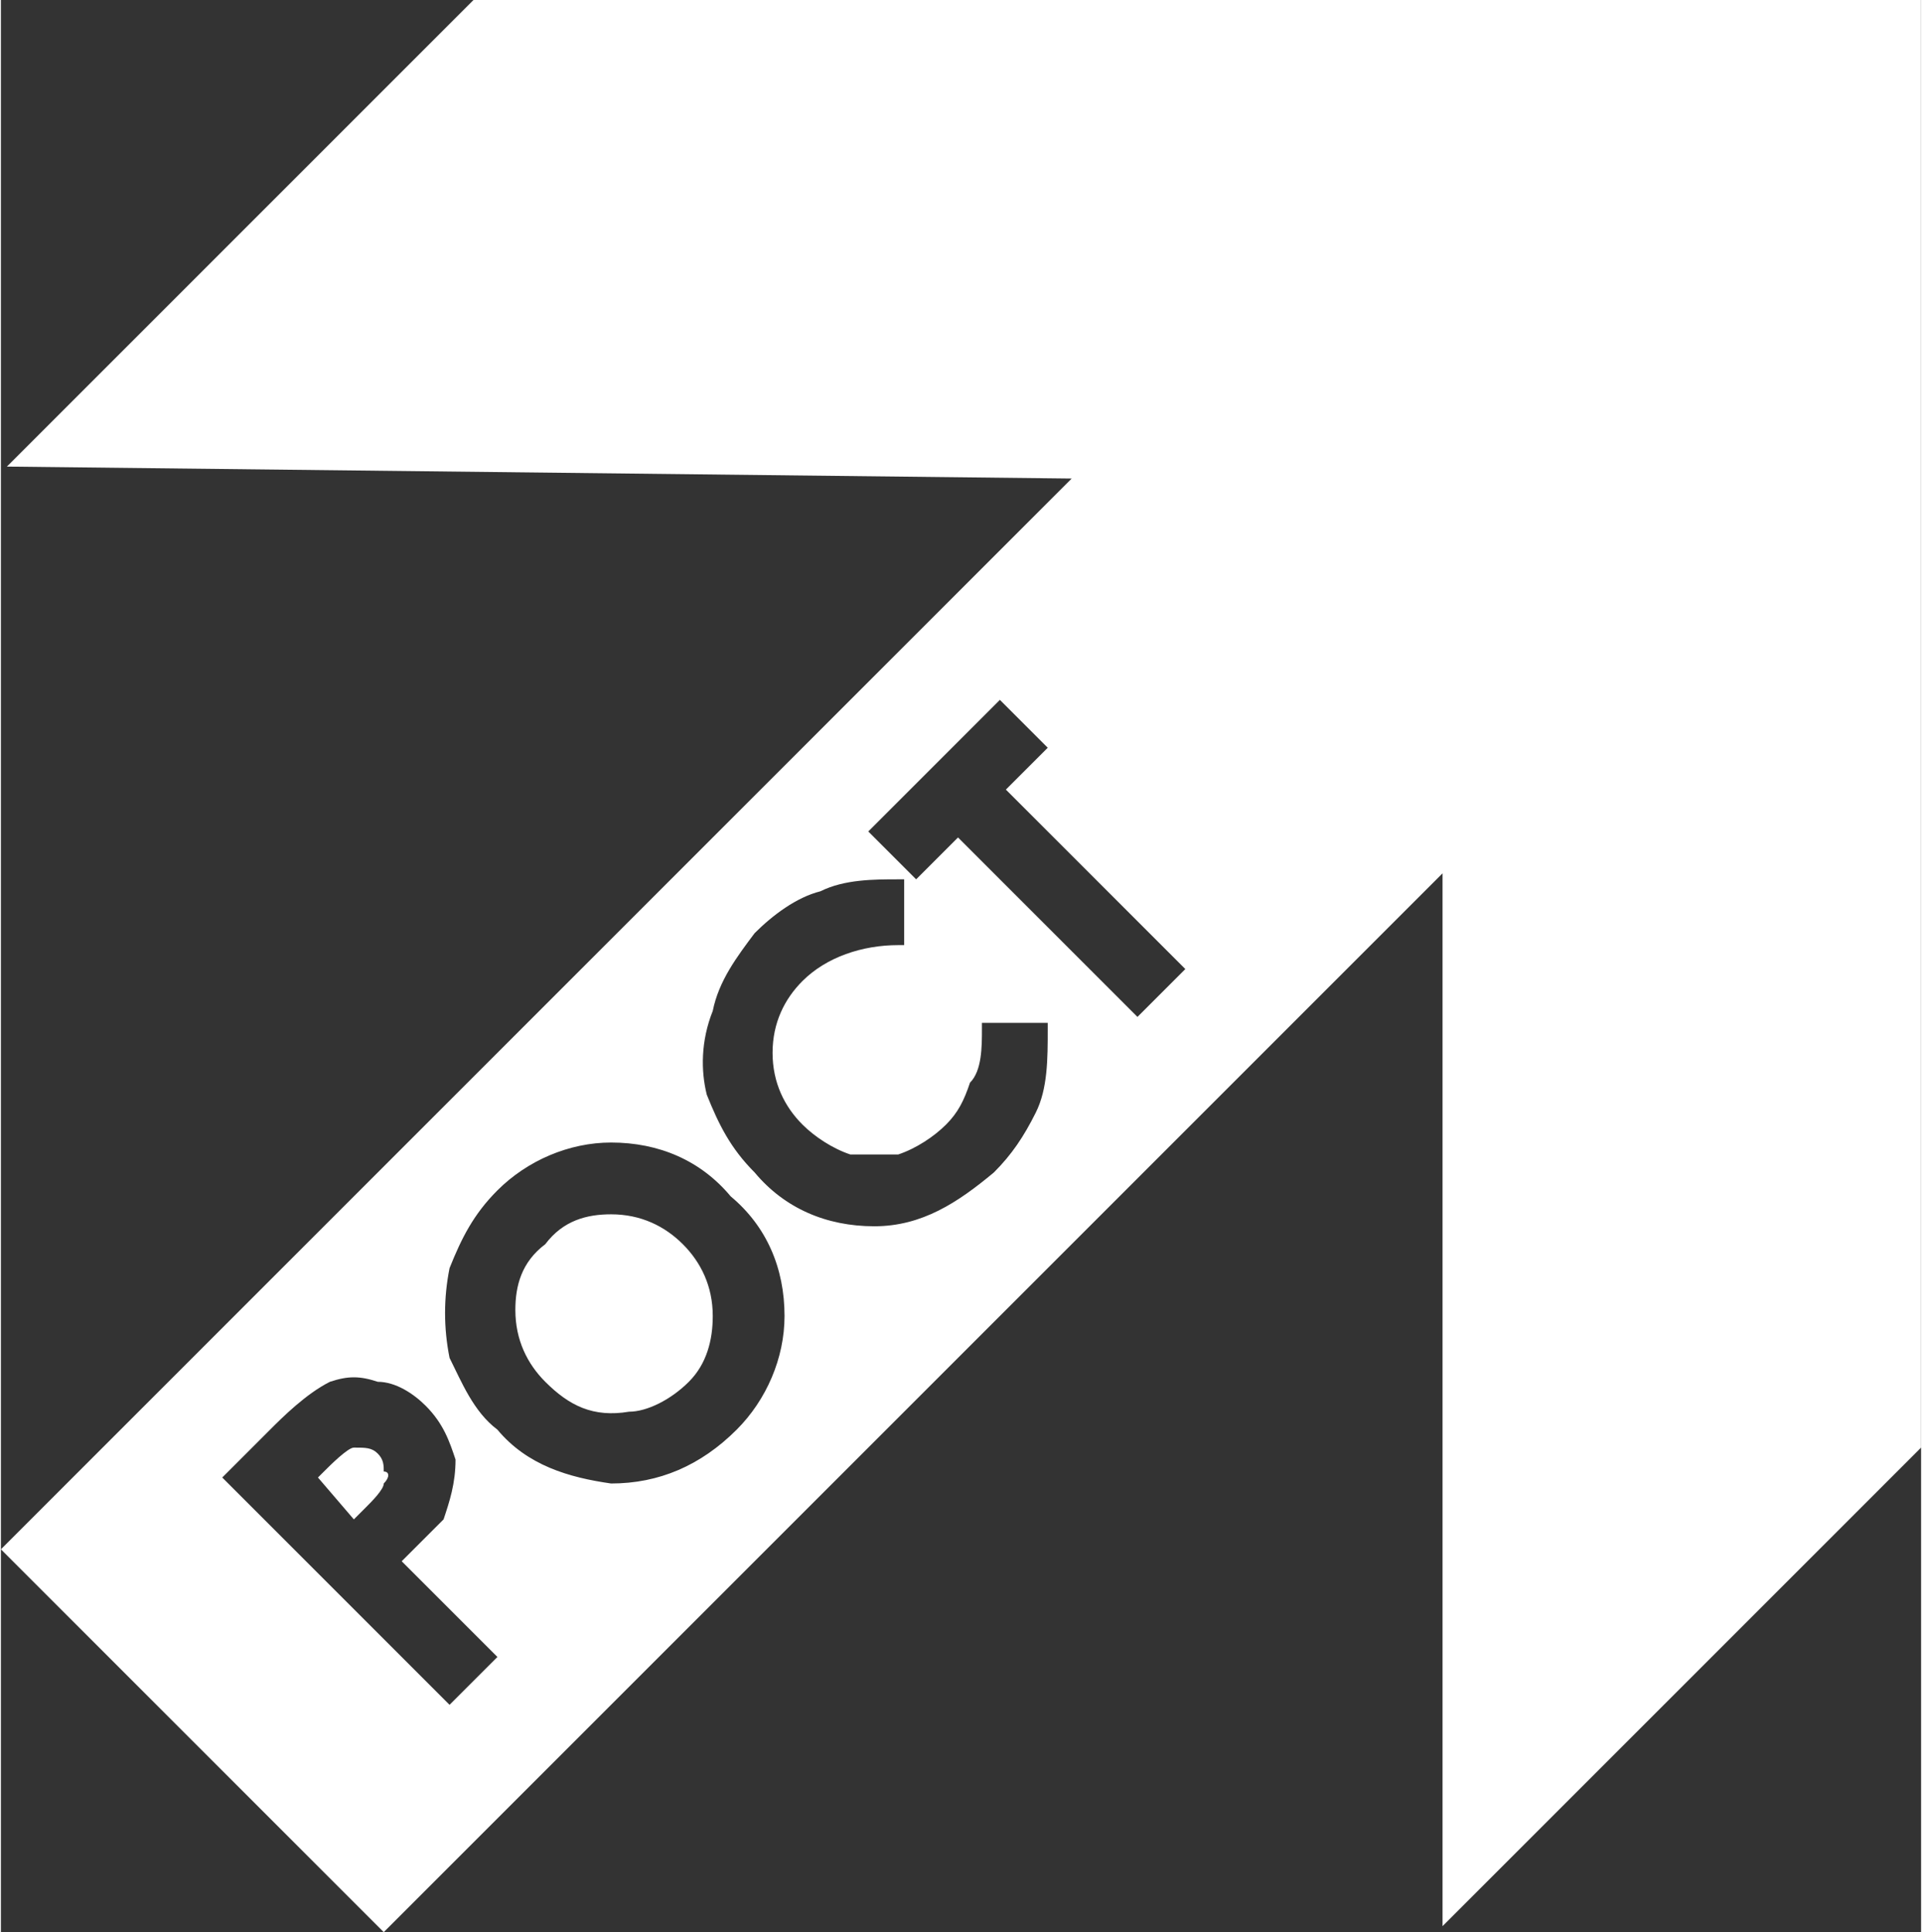 <?xml version="1.0" encoding="UTF-8"?> <!-- Creator: CorelDRAW X8 --> <svg xmlns="http://www.w3.org/2000/svg" xmlns:xlink="http://www.w3.org/1999/xlink" xml:space="preserve" width="1139px" height="1145px" style="shape-rendering:geometricPrecision; text-rendering:geometricPrecision; image-rendering:optimizeQuality; fill-rule:evenodd; clip-rule:evenodd" viewBox="0 0 321 323"><rect x="0" y="0" width="321" height="323" fill="#333333" stroke="none"/> <defs> <style type="text/css"> <![CDATA[ .fil0 {fill:white} ]]> </style> </defs> <g id="Слой_x0020_1">  <path class="fil0" d="M179 80l-178 -2 78 -78 242 0 0 242 -80 80 0 -176 -177 177 -64 -64 179 -179zm-112 181l16 16 -8 8 -38 -38 8 -8c2,-2 6,-6 10,-8 3,-1 5,-1 8,0 3,0 6,2 8,4 3,3 4,6 5,9 0,4 -1,7 -2,10 -2,2 -5,5 -7,7zm16 -62c5,-5 12,-8 19,-8 8,0 15,3 20,9 6,5 9,12 9,20 0,7 -3,14 -8,19 -6,6 -13,9 -21,9 -7,-1 -14,-3 -19,-9 -4,-3 -6,-8 -8,-12 -1,-5 -1,-10 0,-15 2,-5 4,-9 8,-13zm68 -52l0 11 -1 0c-6,0 -12,2 -16,6 -3,3 -5,7 -5,12 0,5 2,9 5,12 2,2 5,4 8,5 3,0 5,0 8,0 3,-1 6,-3 8,-5 2,-2 3,-4 4,-7 2,-2 2,-6 2,-9l0 -1 11 0 0 1c0,5 0,10 -2,14 -2,4 -4,7 -7,10 -6,5 -12,9 -20,9 -8,0 -15,-3 -20,-9 -4,-4 -6,-8 -8,-13 -1,-4 -1,-9 1,-14 1,-5 4,-9 7,-13 3,-3 7,-6 11,-7 4,-2 9,-2 13,-2l1 0zm17 -15l30 30 -8 8 -30 -30 -7 7 -8 -8 22 -22 8 8 -7 7zm-109 122l2 -2c1,-1 3,-3 3,-4 1,-1 1,-2 0,-2 0,-1 0,-2 -1,-3 -1,-1 -2,-1 -4,-1 -1,0 -4,3 -5,4l-1 1 6 7zm32 -46c-4,3 -5,7 -5,11 0,5 2,9 5,12 4,4 8,6 14,5 3,0 7,-2 10,-5 3,-3 4,-7 4,-11 0,-5 -2,-9 -5,-12 -3,-3 -7,-5 -12,-5 -4,0 -8,1 -11,5z"></path> </g> </svg> 